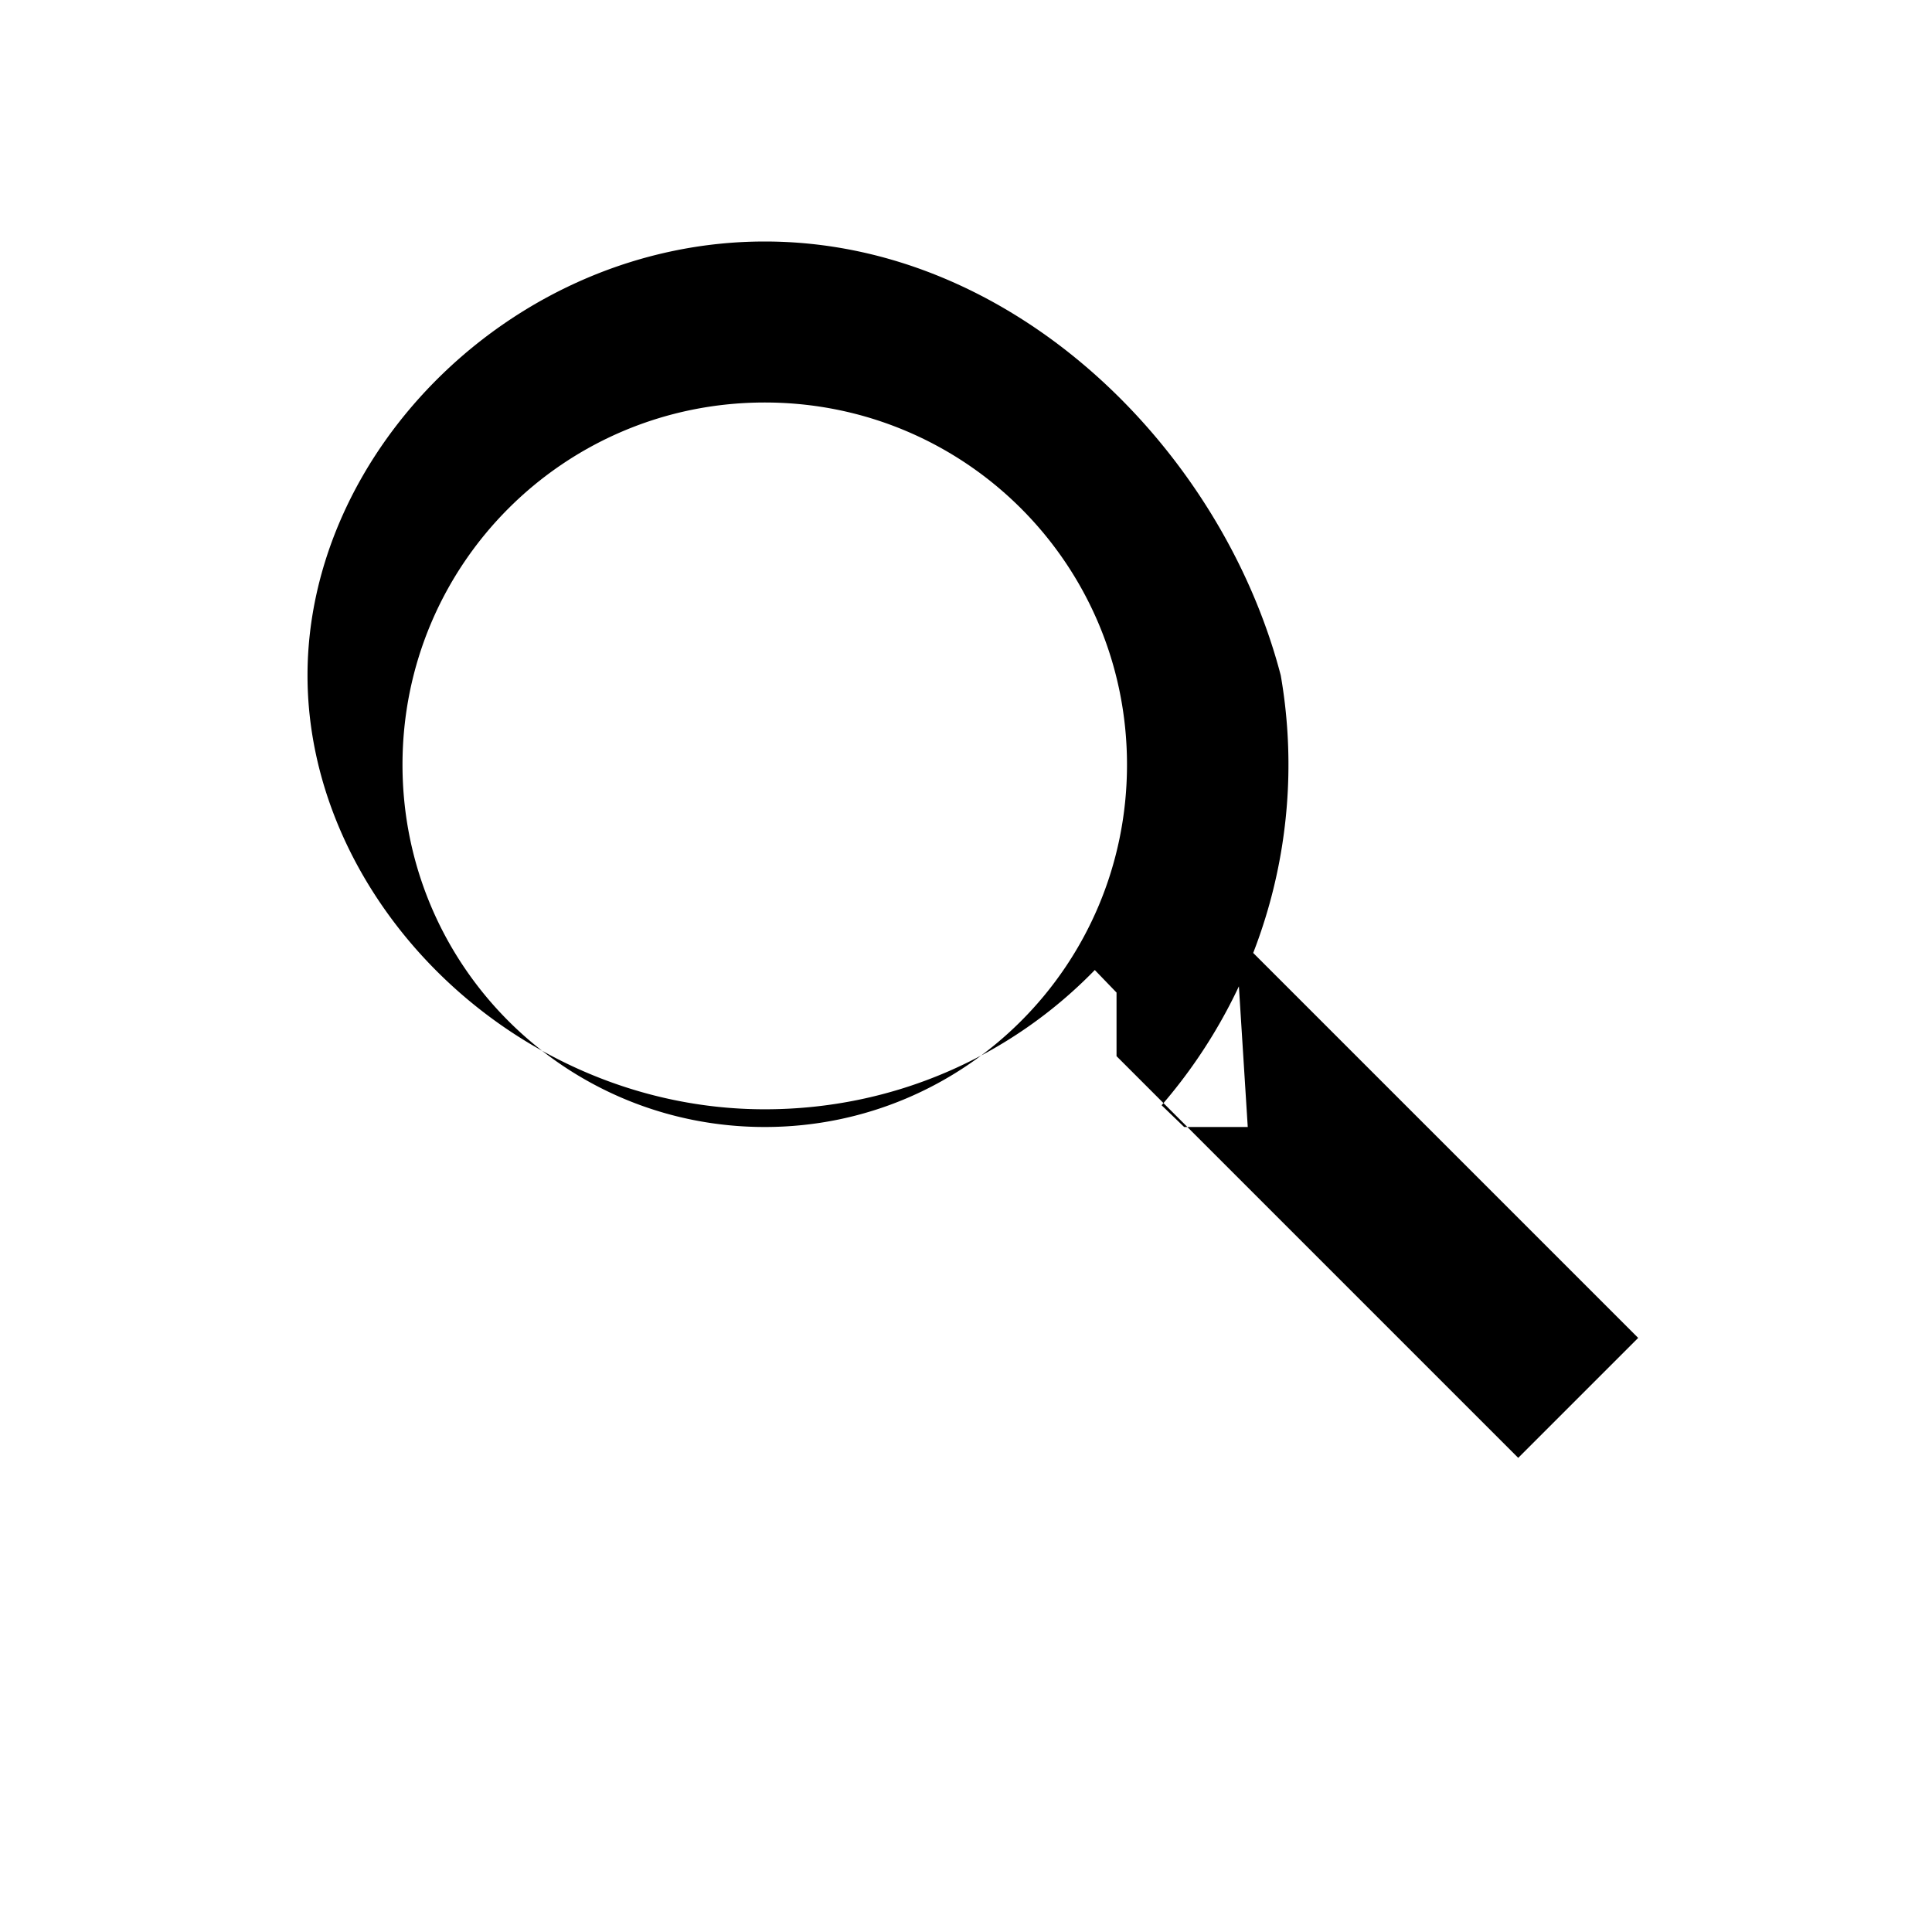 <?xml version="1.0" encoding="UTF-8"?>
<svg width="20" height="20" viewBox="0 0 24 24" xmlns="http://www.w3.org/2000/svg" fill="black">
  <path d="M15.5 14h-.79l-.28-.27a6.471 6.471 0 001.48-5.34C15.18 5.59 12.6 3 9.5 3S3.82 5.59 3.82 8.39c0 2.8 2.58 5.39 5.68 5.39 1.61 0 3.06-.66 4.1-1.73l.27.28v.79l4.99 4.99 1.49-1.49-5-5zm-6 0C7.01 14 5 11.99 5 9.5S7.01 5 9.5 5 14 7.01 14 9.5 11.99 14 9.5 14z"/>
</svg>

